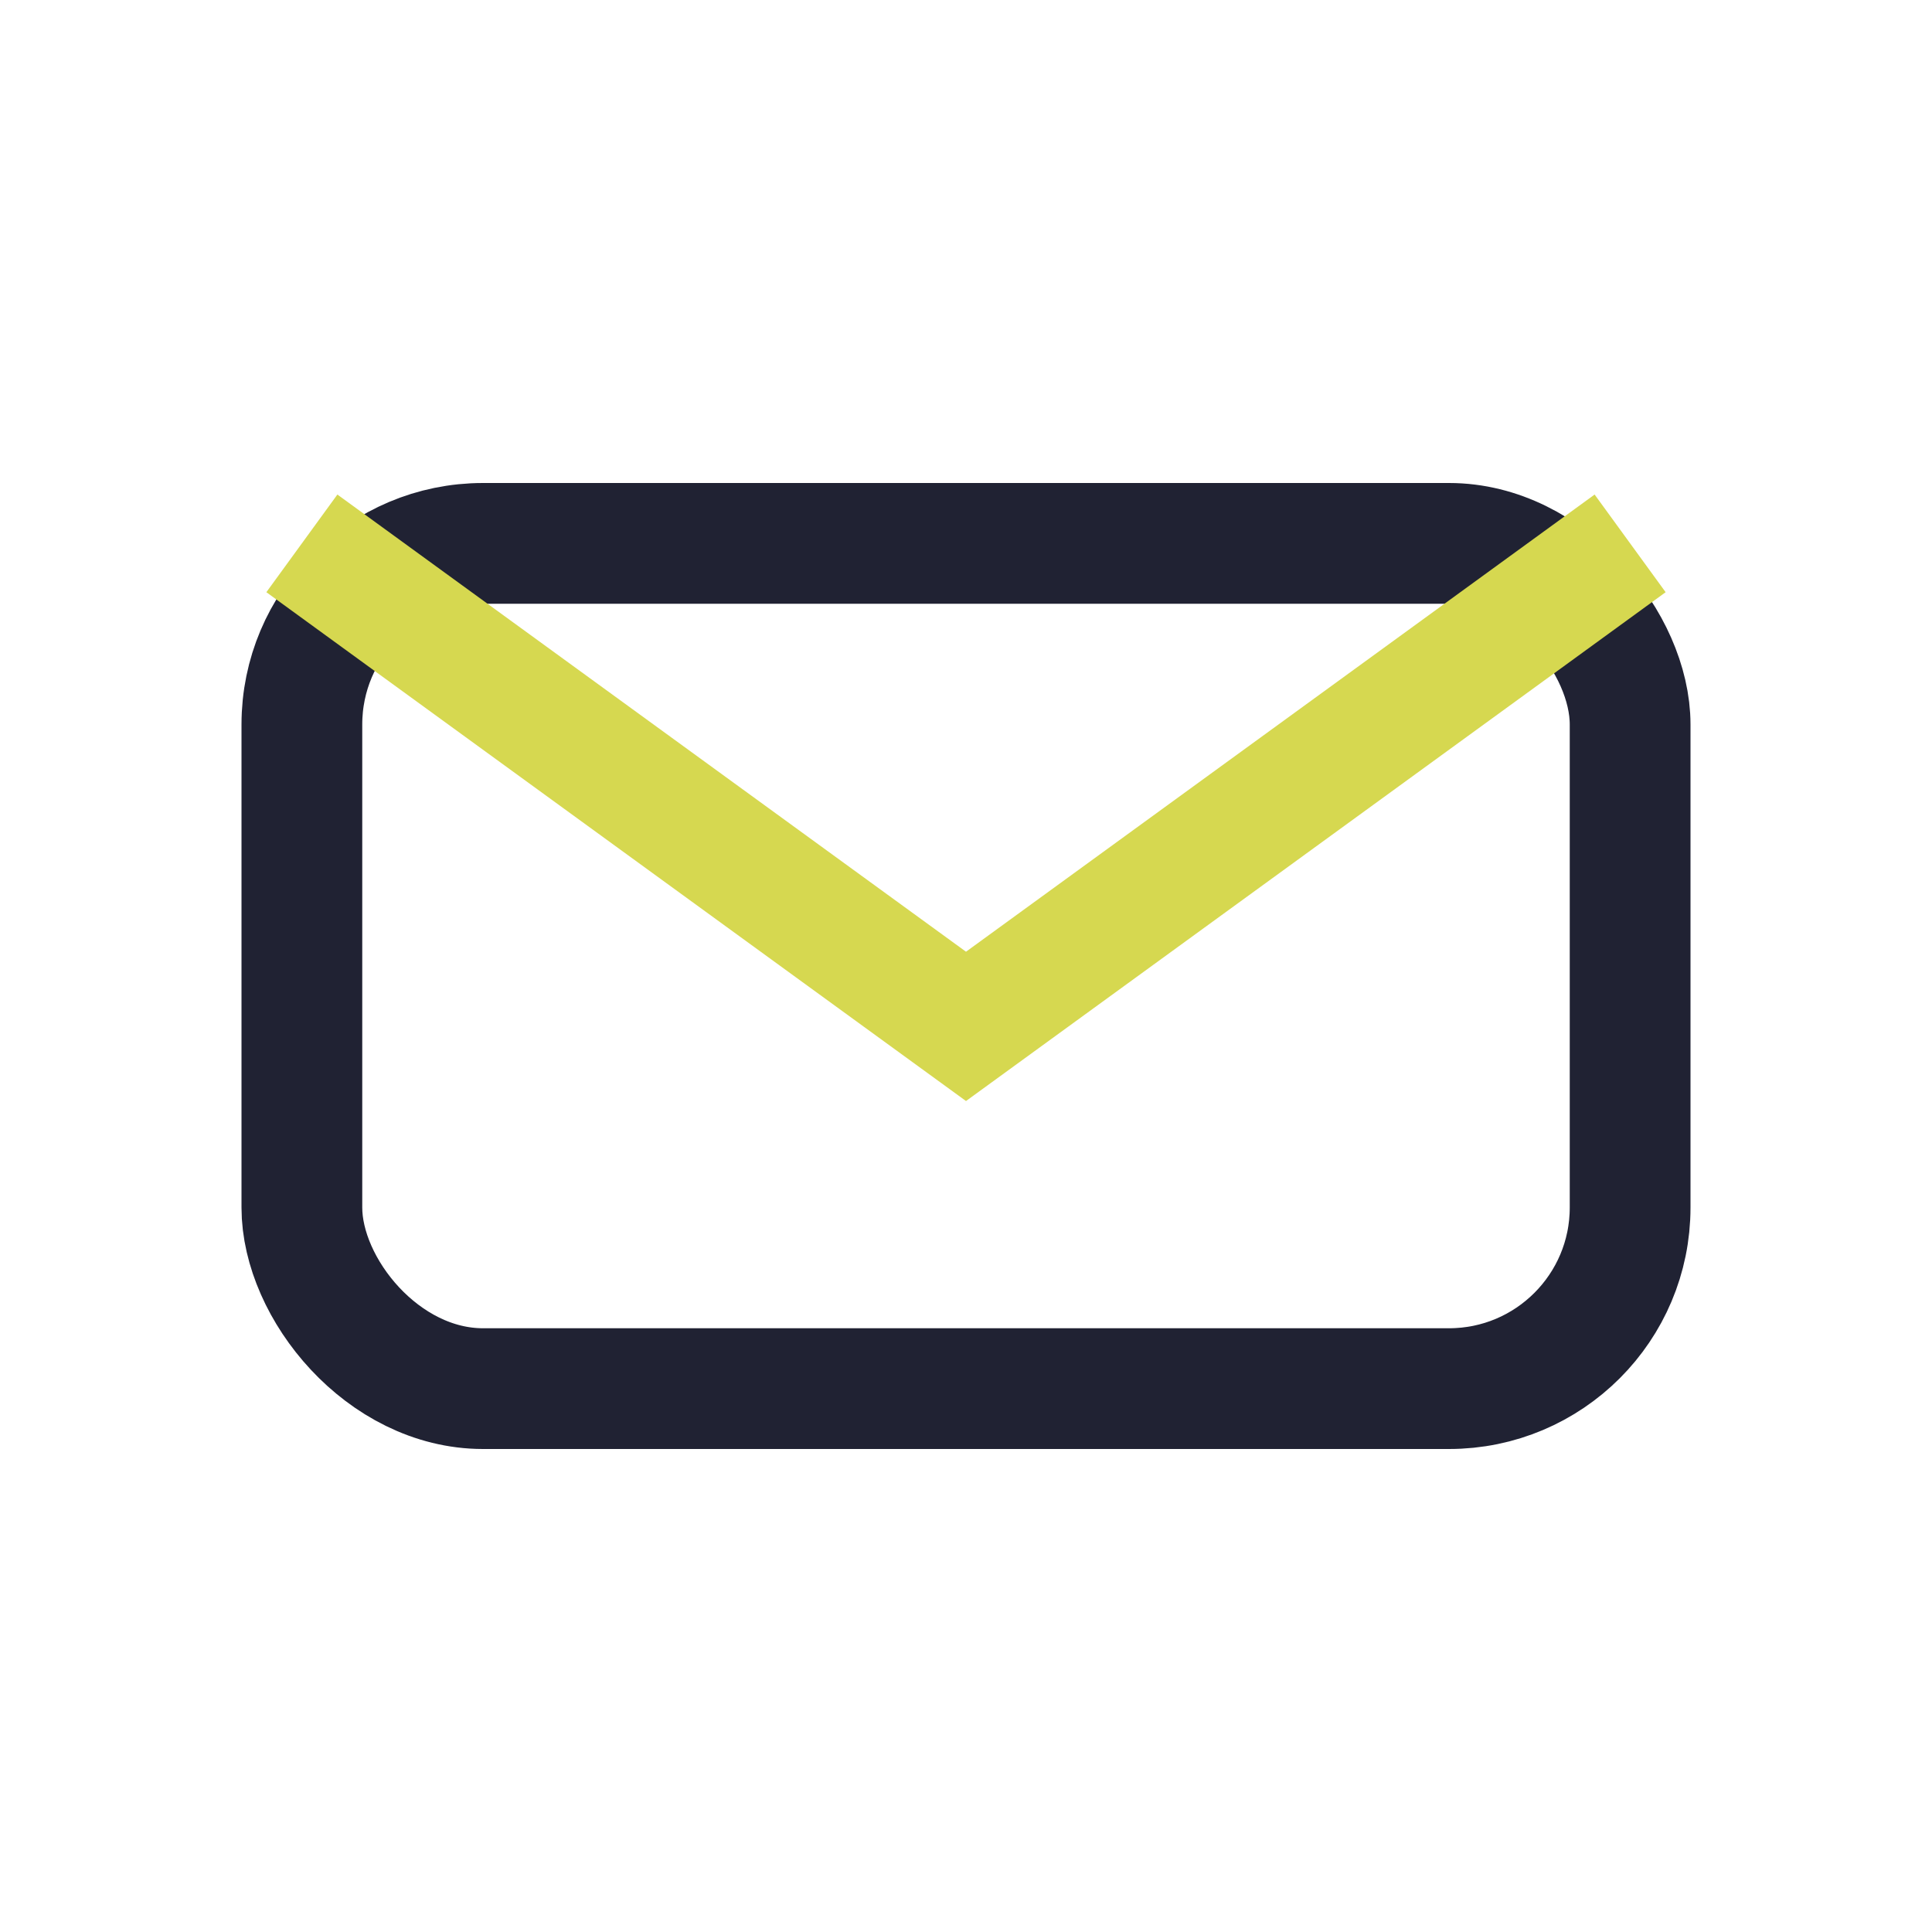 <?xml version="1.0" encoding="UTF-8"?>
<svg xmlns="http://www.w3.org/2000/svg" width="32" height="32" viewBox="0 0 32 32"><rect x="5" y="9" width="22" height="14" rx="3" fill="none" stroke="#202233" stroke-width="2"/><path d="M5 9l11 8 11-8" stroke="#D6D850" stroke-width="2" fill="none"/></svg>